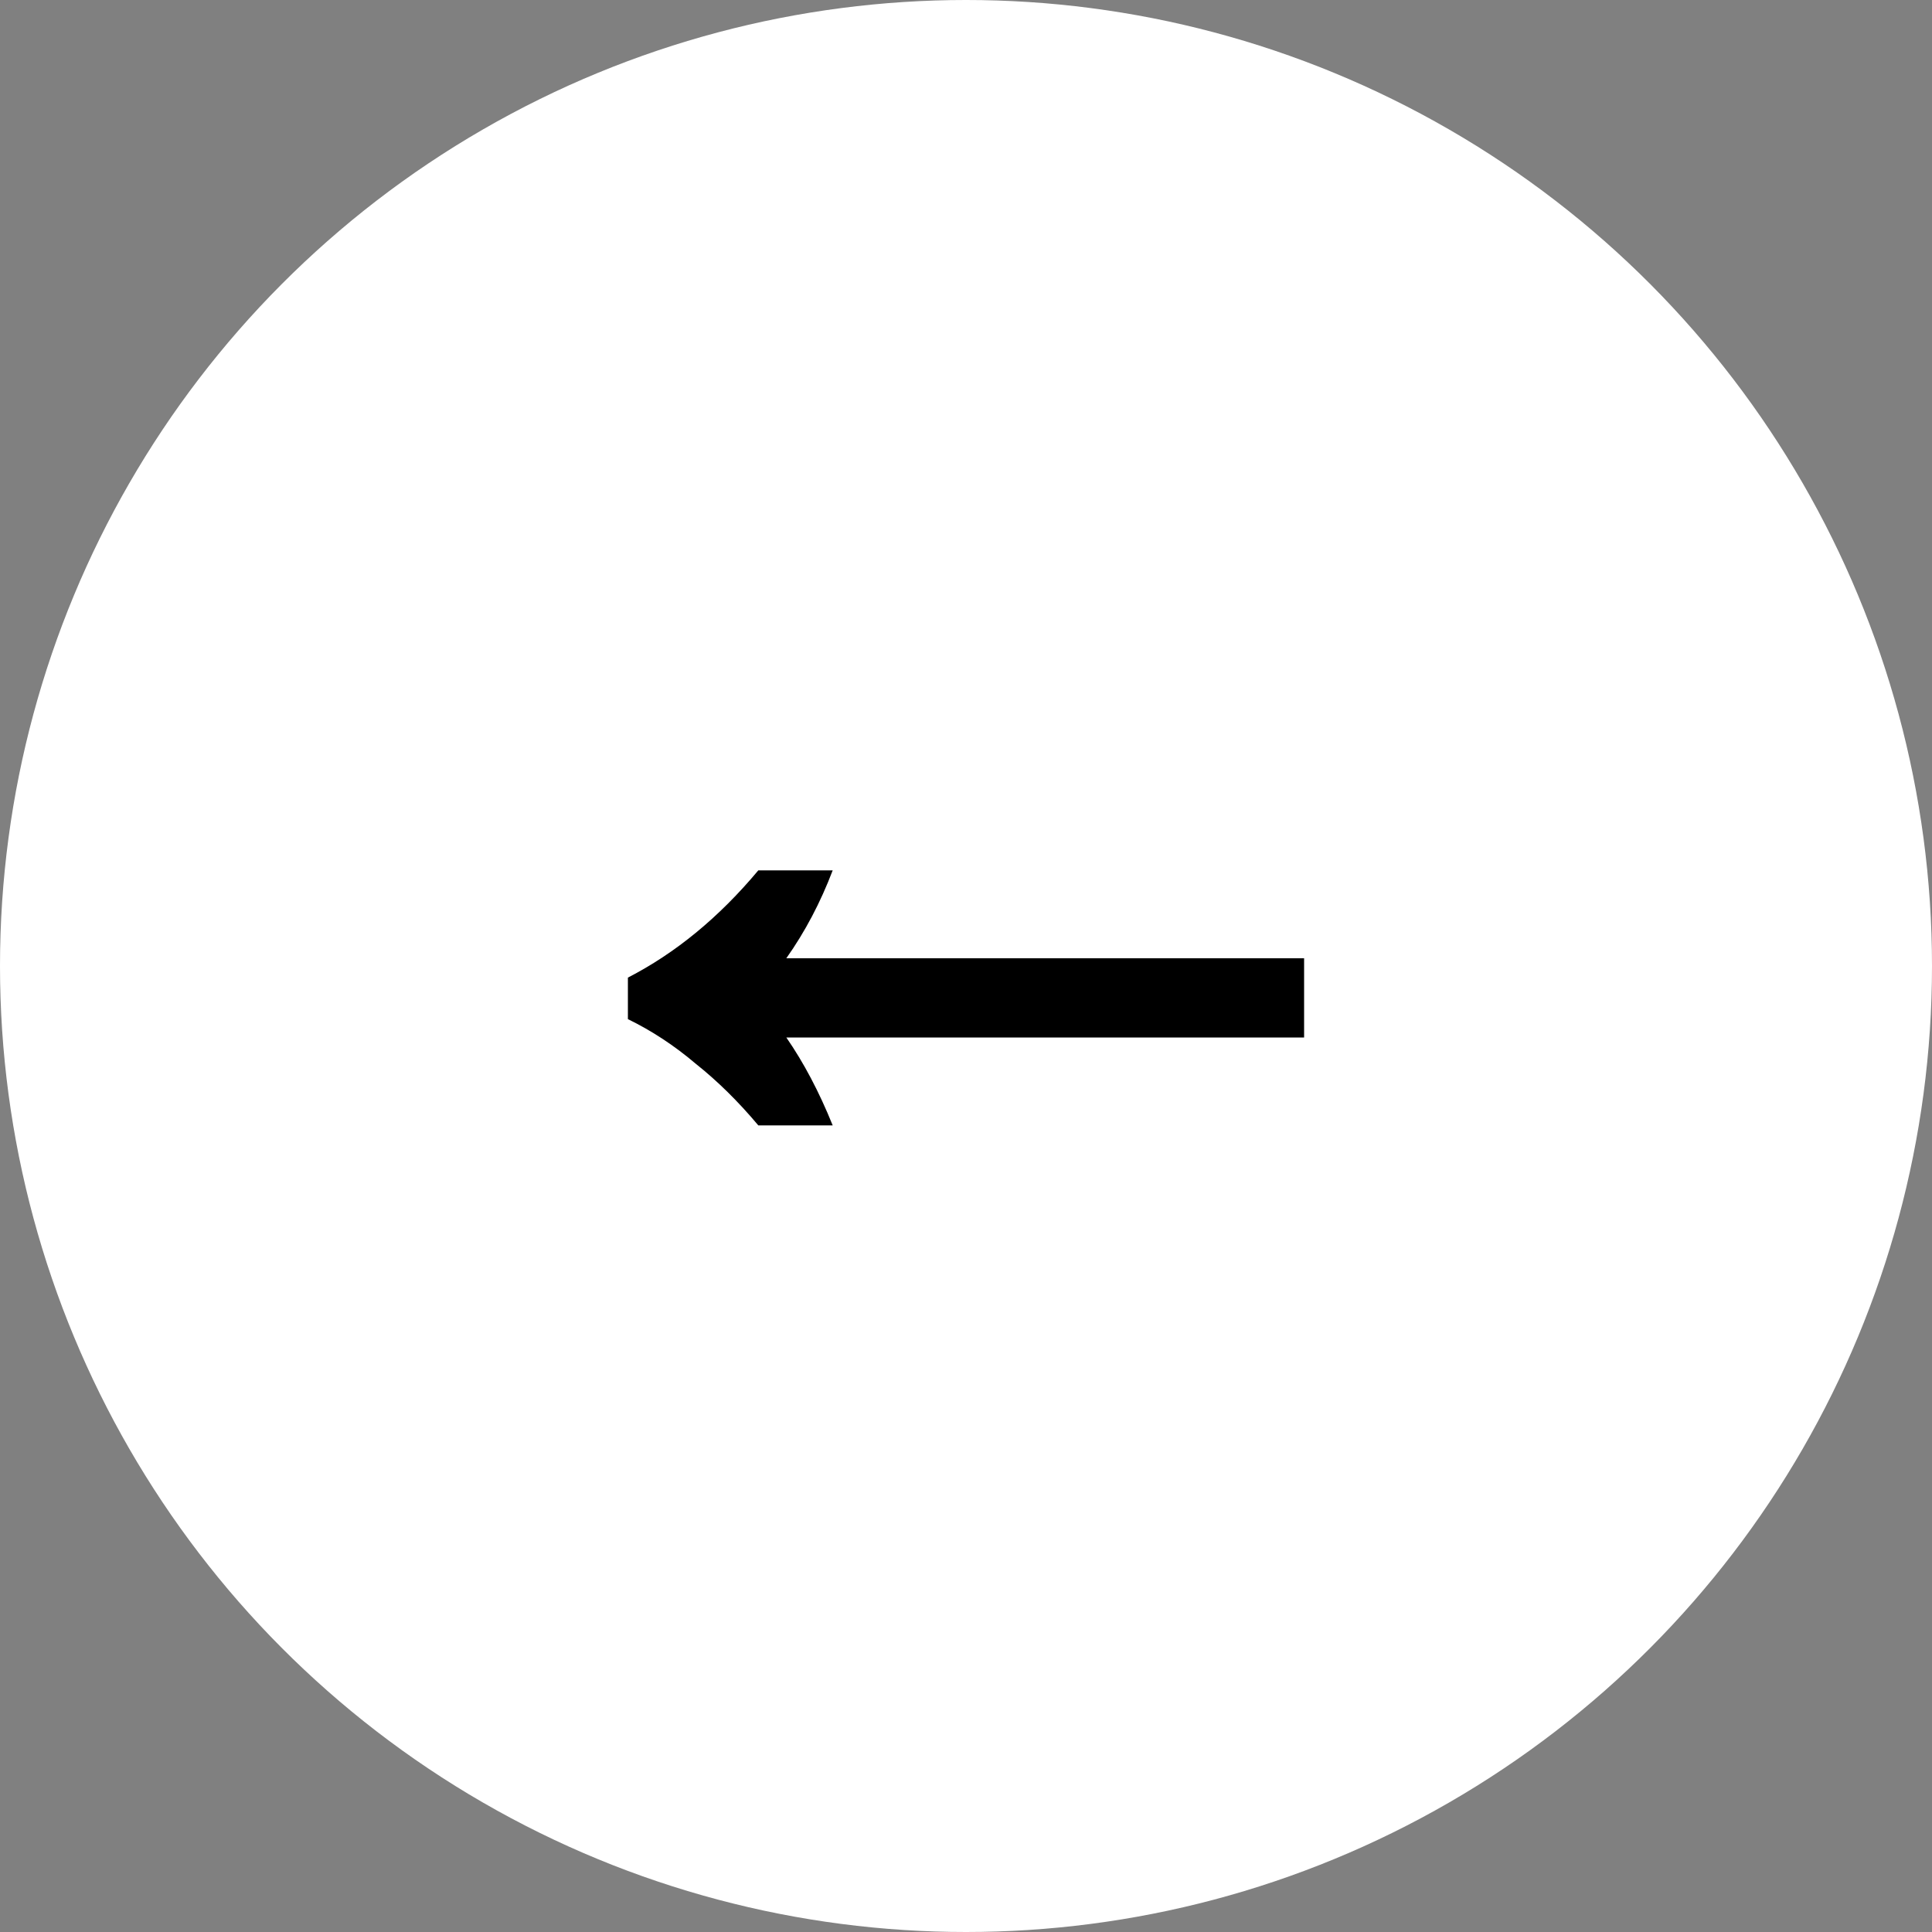 <svg width="48" height="48" viewBox="0 0 48 48" fill="none" xmlns="http://www.w3.org/2000/svg">
    <rect x="0" y="0" width="48" height="48" fill="#808080" stroke="none"/>
    <circle cx="24" cy="24" r="24" fill="white"/>
    <path d="M18.84 27.96C18.344 27.368 17.824 26.856 17.28 26.424C16.752 25.976 16.192 25.608 15.6 25.32V24.288C16.784 23.68 17.864 22.792 18.84 21.624H20.688C20.384 22.424 20 23.152 19.536 23.808H32.4V25.776H19.536C19.968 26.4 20.352 27.128 20.688 27.96H18.84Z" fill="black"/>
</svg>